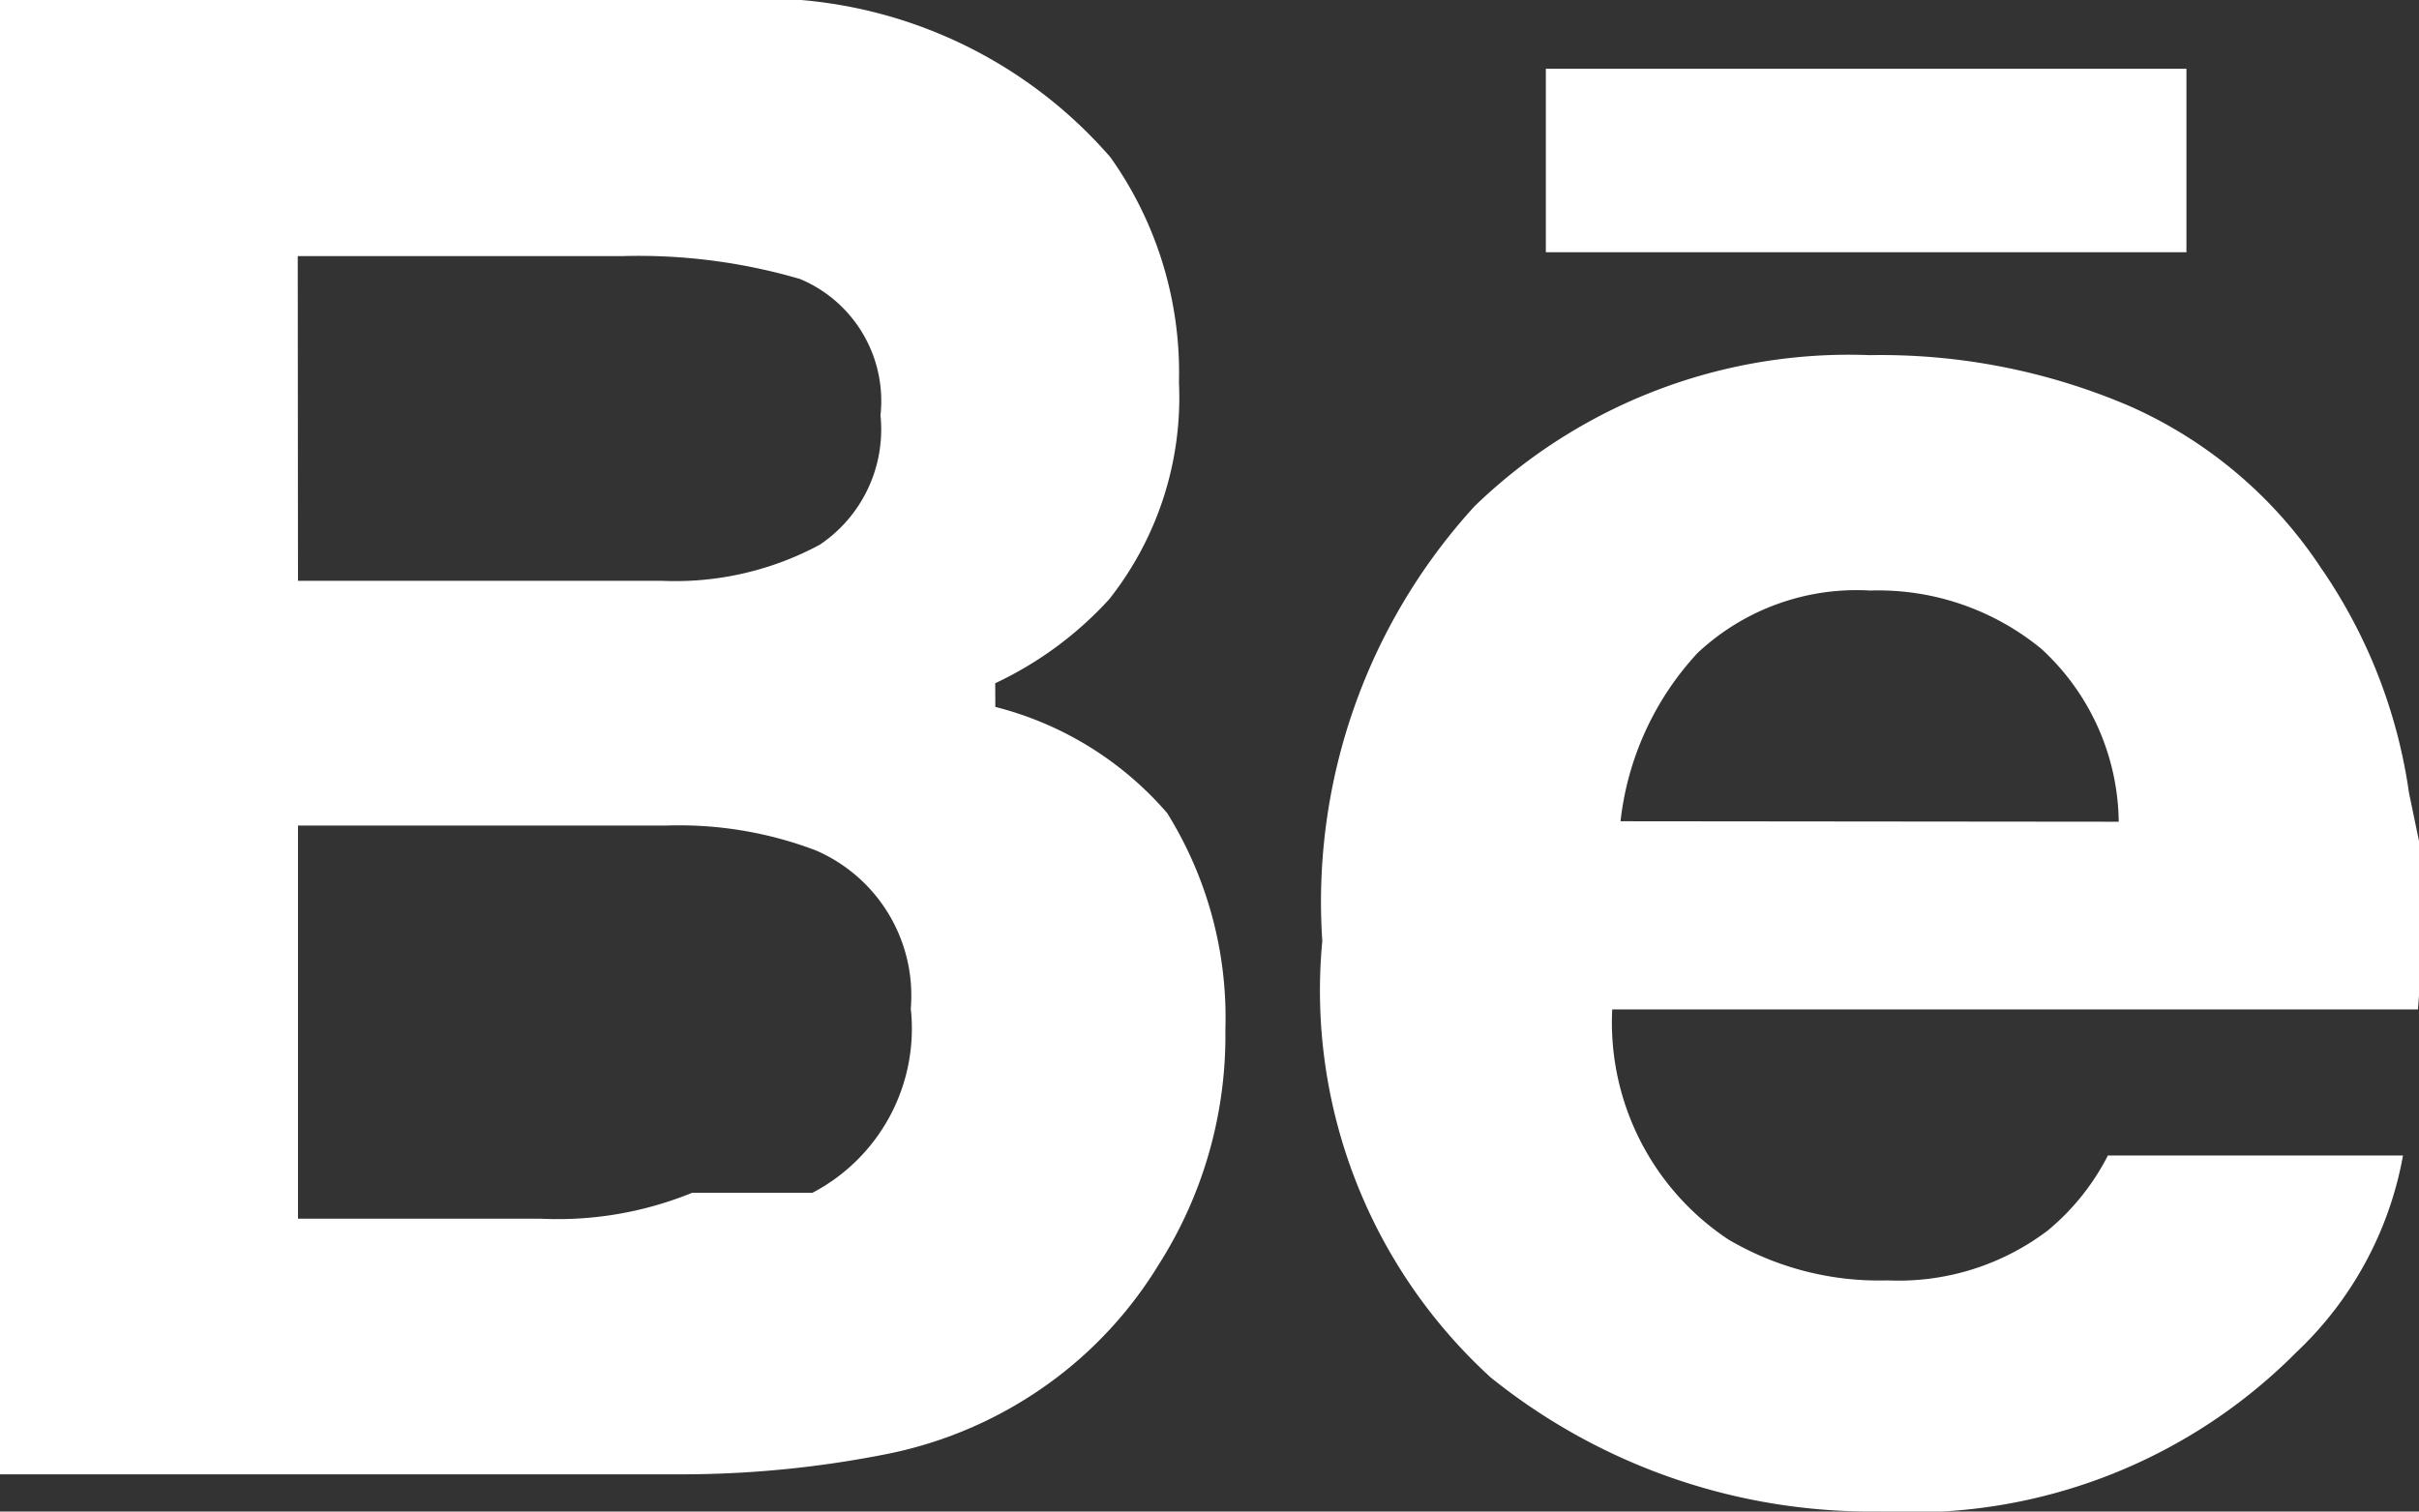 <svg xmlns="http://www.w3.org/2000/svg" viewBox="0 0 20.116 12.573">
  <rect x="0" y="0" width="20.116" height="12.573" fill="#333333" stroke="none"/>
  <path fill="#ffffff" d="M8.276 101.662a3.017 3.017 0 0 0 .949-.7 2.706 2.706 0 0 0 .579-1.803 3.092 3.092 0 0 0-.57-1.872 3.837 3.837 0 0 0-3.223-1.308H0v12.263h5.6a8.759 8.759 0 0 0 1.756-.165 3.455 3.455 0 0 0 1.4-.616 3.4 3.4 0 0 0 .88-.964 3.543 3.543 0 0 0 .554-1.955 3.217 3.217 0 0 0-.484-1.8 2.794 2.794 0 0 0-1.429-.883zm-5.8-3.553H5.184a4.771 4.771 0 0 1 1.47.191 1.1 1.1 0 0 1 .668 1.134 1.155 1.155 0 0 1-.505 1.076 2.536 2.536 0 0 1-1.315.3H2.478zm3.281 7.791a2.963 2.963 0 0 1-1.26.216H2.478v-3.27h3.06a3.194 3.194 0 0 1 1.245.206 1.315 1.315 0 0 1 .791 1.316 1.542 1.542 0 0 1-.817 1.532Z" transform="translate(0 -95.979)"/>
  <rect width="5.327" height="1.526" rx="0" ry="0" transform="translate(12.855 .572)" fill="#ffffff"/>
  <path fill="#ffffff" d="M288.908 174.82a4.374 4.374 0 0 0-.734-1.875 3.7 3.7 0 0 0-1.587-1.342 5.253 5.253 0 0 0-2.163-.425 4.476 4.476 0 0 0-3.287 1.257 4.878 4.878 0 0 0-1.266 3.616 4.356 4.356 0 0 0 1.4 3.63 5.045 5.045 0 0 0 3.238 1.115 4.506 4.506 0 0 0 3.459-1.321 2.975 2.975 0 0 0 .89-1.64h-2.454a1.978 1.978 0 0 1-.5.624 2.054 2.054 0 0 1-1.333.415 2.464 2.464 0 0 1-1.326-.342 2.166 2.166 0 0 1-.963-1.912h6.7a11.539 11.539 0 0 0 .036-1.271zm-6.557.235a2.458 2.458 0 0 1 .641-1.4 1.933 1.933 0 0 1 1.435-.519 2.134 2.134 0 0 1 1.427.488 1.983 1.983 0 0 1 .64 1.435Z" transform="translate(-268.875 -168.224)"/>
</svg>
